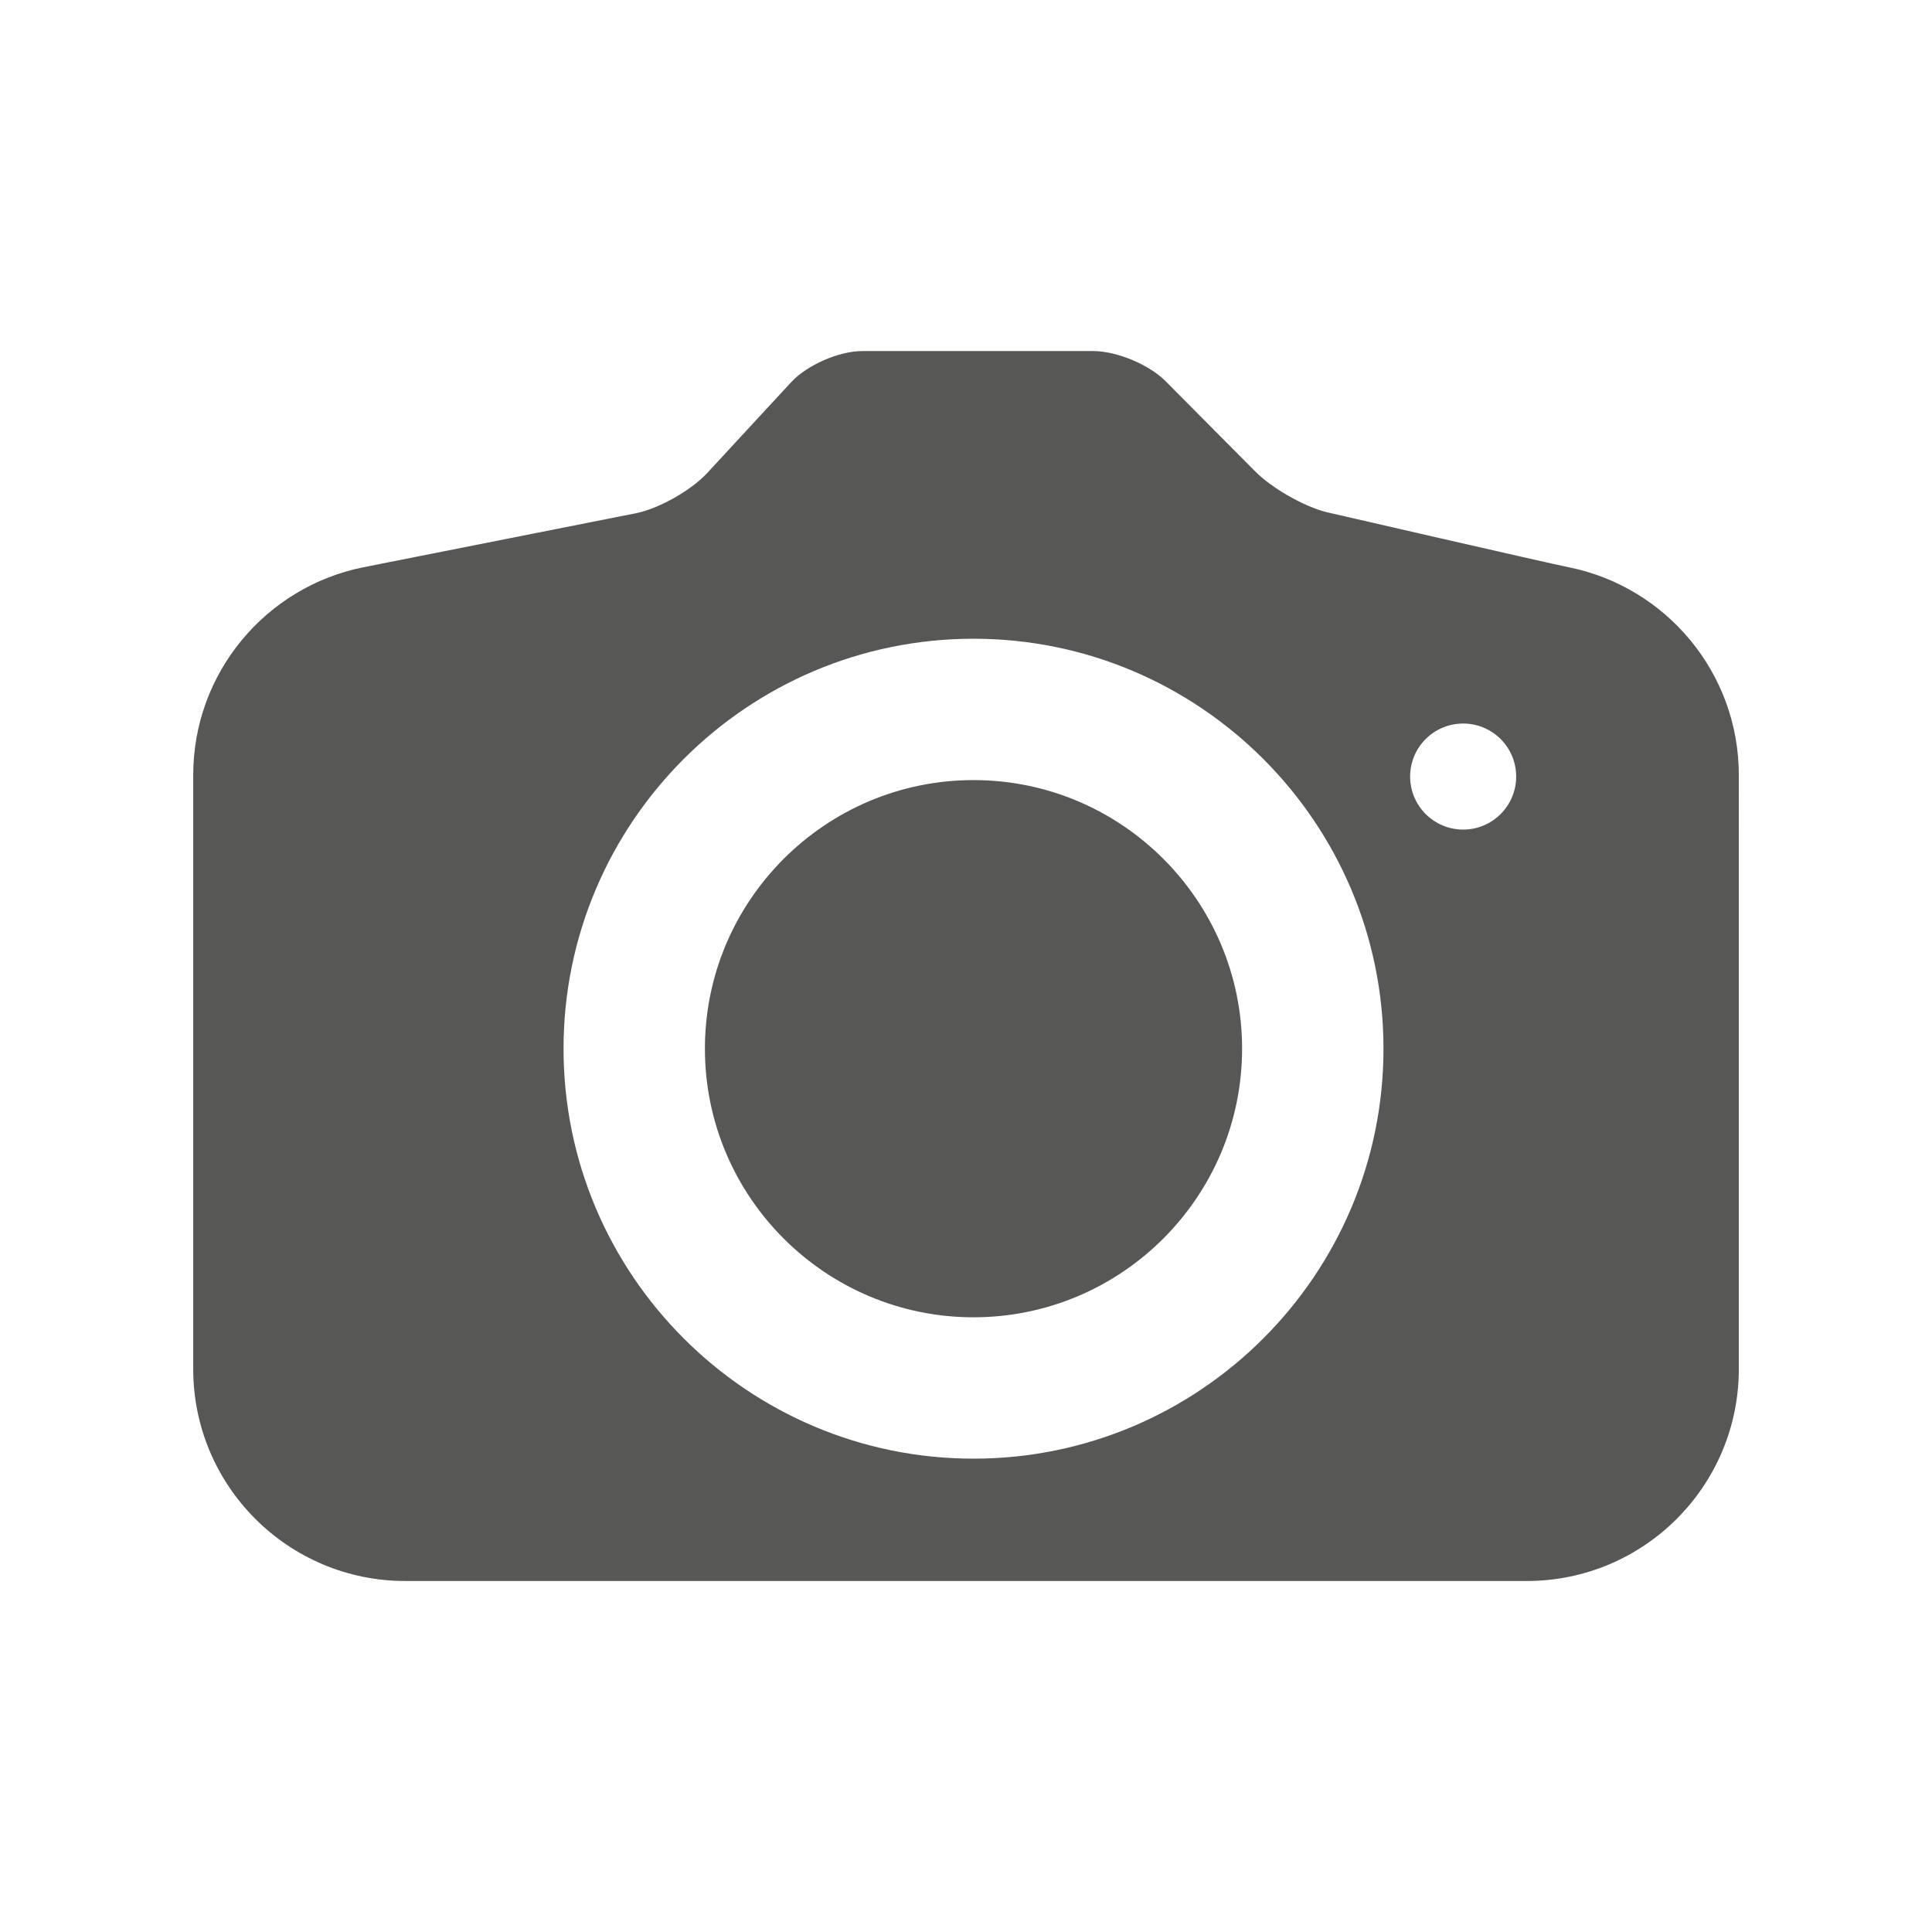 <?xml version="1.0" ?><!DOCTYPE svg  PUBLIC '-//W3C//DTD SVG 1.1 Tiny//EN'  'http://www.w3.org/Graphics/SVG/1.1/DTD/svg11-tiny.dtd'><svg baseProfile="tiny" preserveAspectRatio="xMinYMin meet"  id="Warstwa_1" version="1.1" viewBox="0 0 141.73 141.73" xml:space="preserve" xmlns="http://www.w3.org/2000/svg" xmlns:xlink="http://www.w3.org/1999/xlink"><g><path d="M71.416,57.227c-10.865,0-19.704,8.839-19.704,19.705c0,10.864,8.839,19.704,19.704,19.704   c10.865,0,19.703-8.84,19.703-19.704C91.119,66.066,82.281,57.227,71.416,57.227z" fill="#575756"/><path d="M115.094,41.617c-1.686-0.339-17.791-4.048-17.791-4.048c-1.664-0.424-3.996-1.755-5.208-2.974   l-6.591-6.634c-1.21-1.219-3.585-2.207-5.303-2.207h-16.94c-1.718,0-4.057,1.023-5.224,2.285l-6.148,6.652   c-1.167,1.262-3.473,2.578-5.153,2.942c0,0-18.413,3.645-20.097,3.984c-7.111,1.434-12.465,7.716-12.465,15.25v43.558   c0,8.591,6.965,15.555,15.556,15.555h82.273c8.592,0,15.556-6.964,15.556-15.555V56.866   C127.559,49.333,122.204,43.05,115.094,41.617z M71.416,107.006c-16.583,0-30.075-13.49-30.075-30.074s13.491-30.075,30.075-30.075   c16.584,0,30.075,13.491,30.075,30.075S88,107.006,71.416,107.006z M107.337,60.857c-2.148,0-3.891-1.742-3.891-3.89   c0-2.148,1.742-3.889,3.891-3.889c2.147,0,3.888,1.74,3.888,3.889C111.225,59.115,109.484,60.857,107.337,60.857z" fill="#575756"/></g></svg>